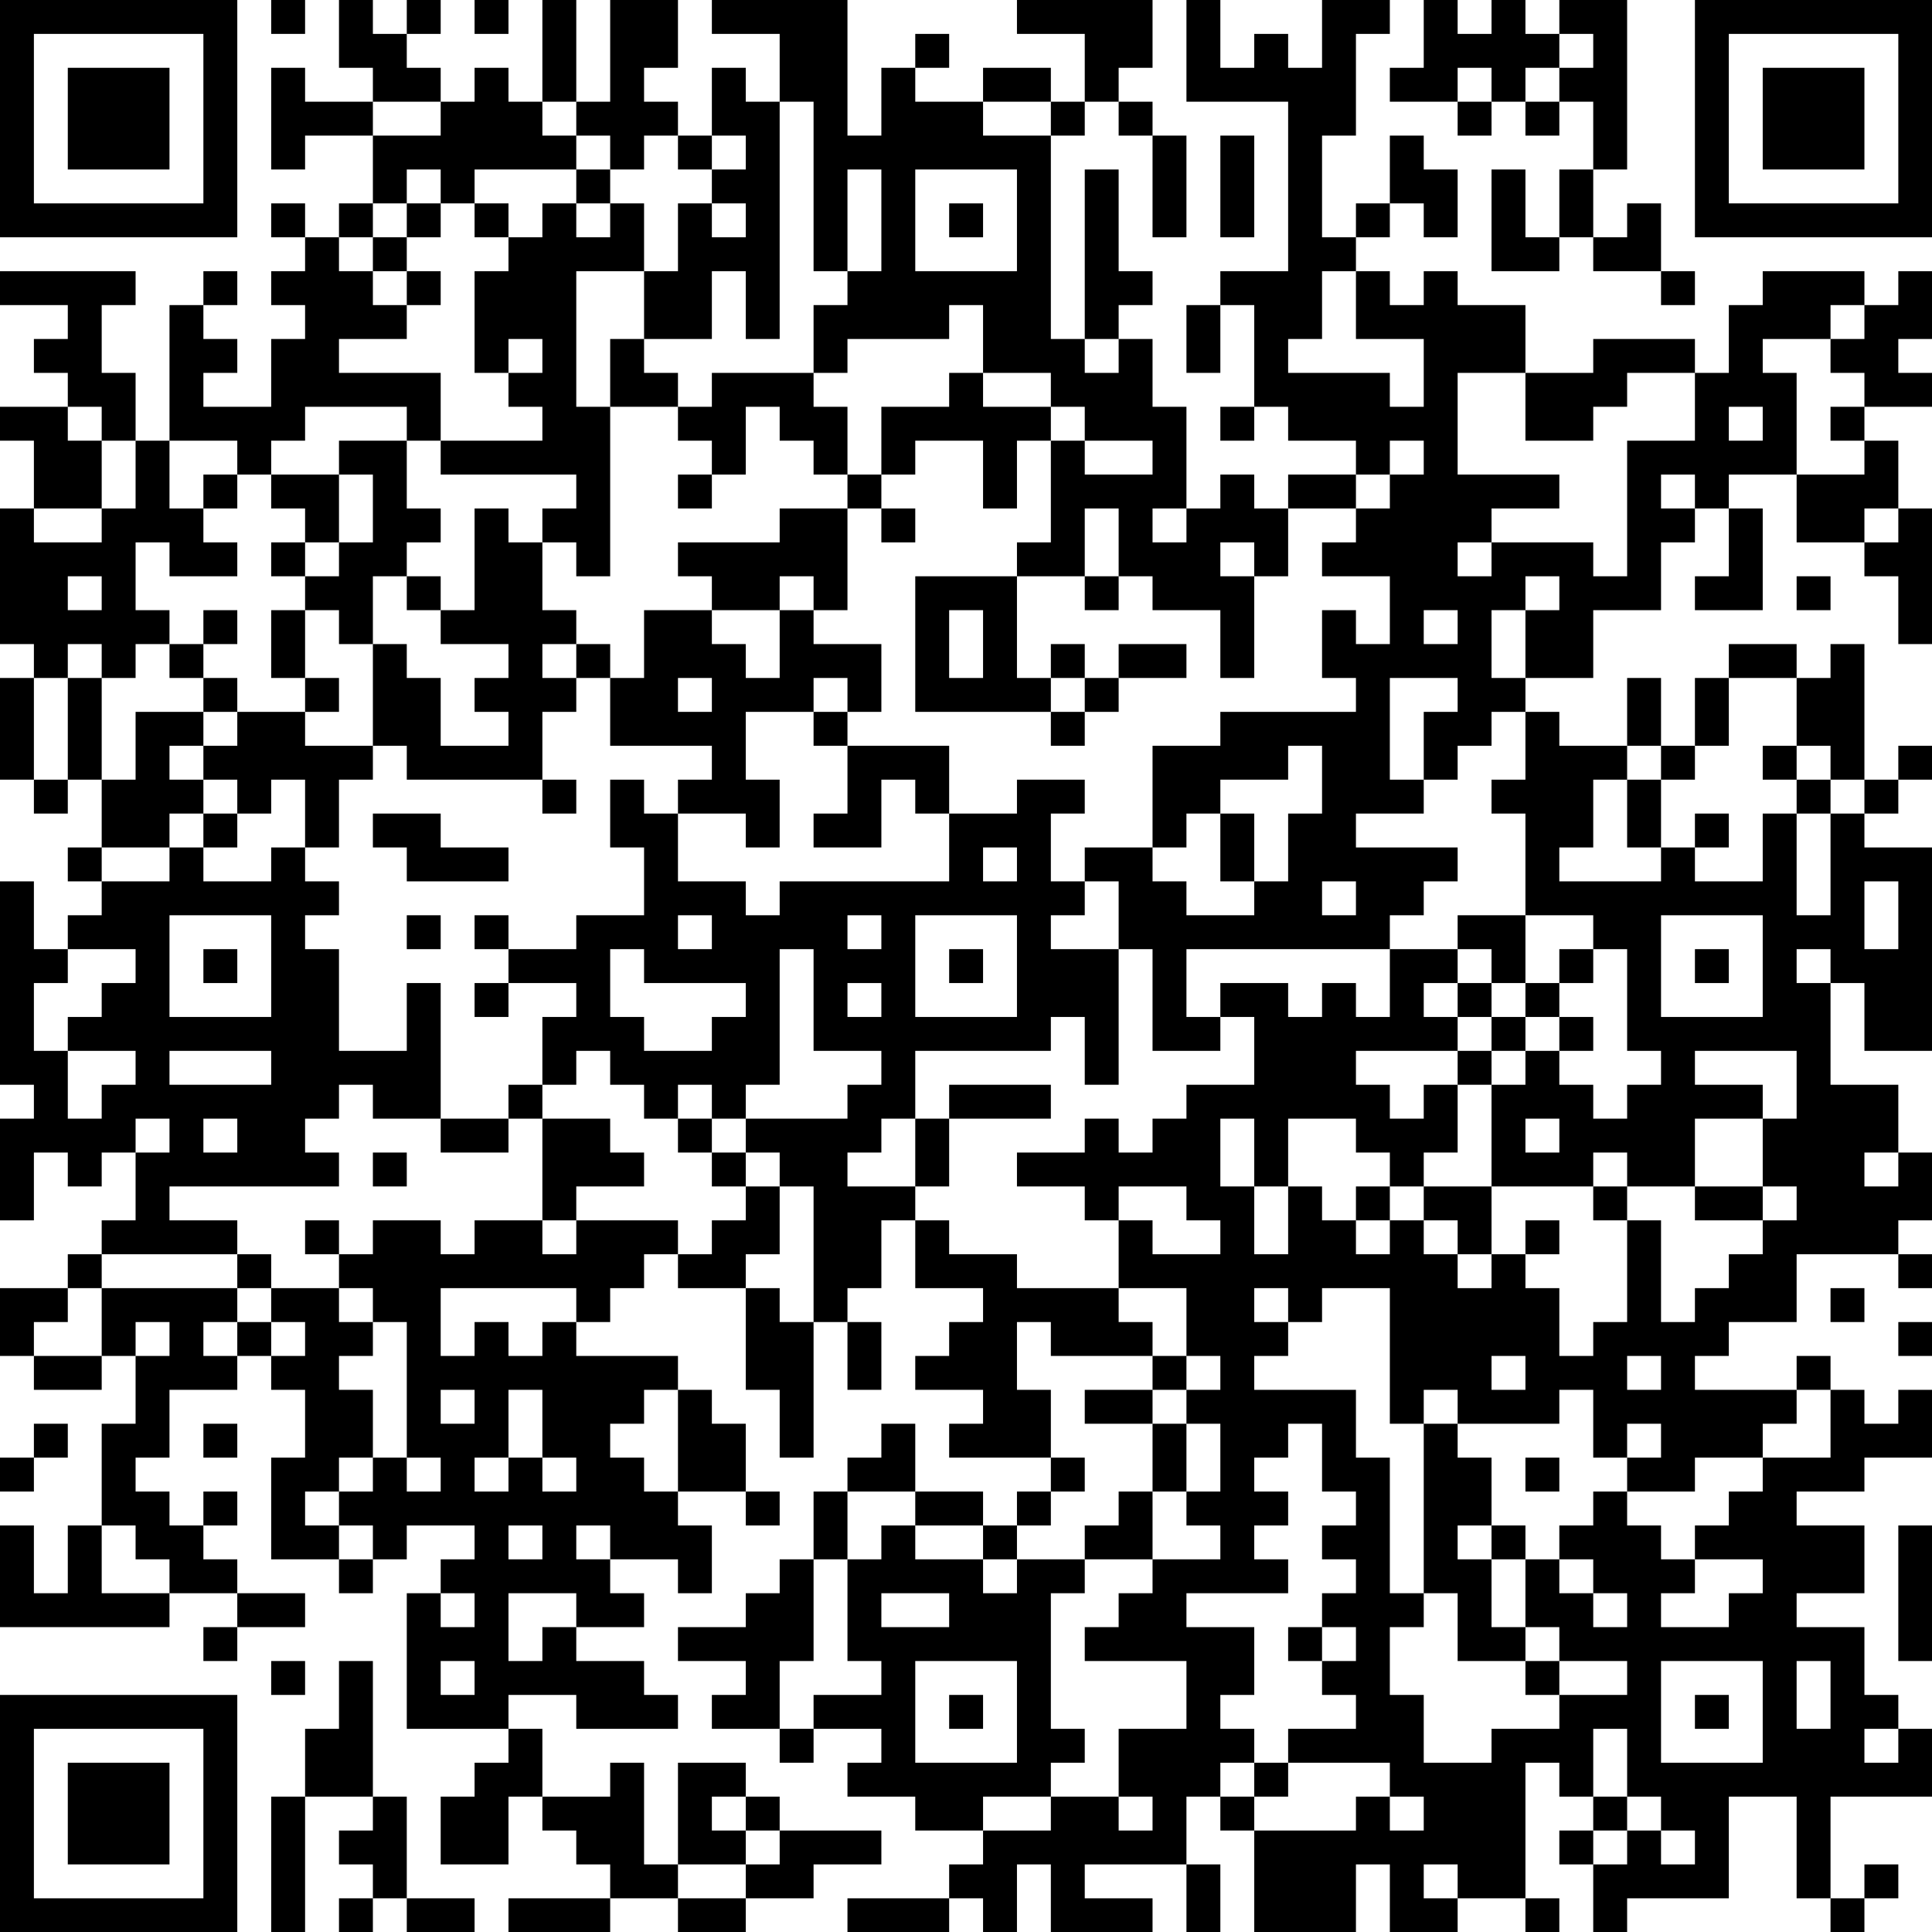 <?xml version="1.0" encoding="UTF-8"?>
<svg xmlns="http://www.w3.org/2000/svg" version="1.1" width="240" height="240" viewBox="0 0 240 240"><rect x="0" y="0" width="240" height="240" fill="#ffffff"/><g transform="scale(4.211)"><g transform="translate(0,0)"><path fill-rule="evenodd" d="M8 0L8 1L9 1L9 0ZM10 0L10 2L11 2L11 3L9 3L9 2L8 2L8 5L9 5L9 4L11 4L11 6L10 6L10 7L9 7L9 6L8 6L8 7L9 7L9 8L8 8L8 9L9 9L9 10L8 10L8 12L6 12L6 11L7 11L7 10L6 10L6 9L7 9L7 8L6 8L6 9L5 9L5 13L4 13L4 11L3 11L3 9L4 9L4 8L0 8L0 9L2 9L2 10L1 10L1 11L2 11L2 12L0 12L0 13L1 13L1 15L0 15L0 19L1 19L1 20L0 20L0 23L1 23L1 24L2 24L2 23L3 23L3 25L2 25L2 26L3 26L3 27L2 27L2 28L1 28L1 26L0 26L0 32L1 32L1 33L0 33L0 36L1 36L1 34L2 34L2 35L3 35L3 34L4 34L4 36L3 36L3 37L2 37L2 38L0 38L0 40L1 40L1 41L3 41L3 40L4 40L4 42L3 42L3 45L2 45L2 47L1 47L1 45L0 45L0 48L5 48L5 47L7 47L7 48L6 48L6 49L7 49L7 48L9 48L9 47L7 47L7 46L6 46L6 45L7 45L7 44L6 44L6 45L5 45L5 44L4 44L4 43L5 43L5 41L7 41L7 40L8 40L8 41L9 41L9 43L8 43L8 46L10 46L10 47L11 47L11 46L12 46L12 45L14 45L14 46L13 46L13 47L12 47L12 51L15 51L15 52L14 52L14 53L13 53L13 55L15 55L15 53L16 53L16 54L17 54L17 55L18 55L18 56L15 56L15 57L18 57L18 56L20 56L20 57L22 57L22 56L24 56L24 55L26 55L26 54L23 54L23 53L22 53L22 52L20 52L20 55L19 55L19 52L18 52L18 53L16 53L16 51L15 51L15 50L17 50L17 51L20 51L20 50L19 50L19 49L17 49L17 48L19 48L19 47L18 47L18 46L20 46L20 47L21 47L21 45L20 45L20 44L22 44L22 45L23 45L23 44L22 44L22 42L21 42L21 41L20 41L20 40L17 40L17 39L18 39L18 38L19 38L19 37L20 37L20 38L22 38L22 41L23 41L23 43L24 43L24 39L25 39L25 41L26 41L26 39L25 39L25 38L26 38L26 36L27 36L27 38L29 38L29 39L28 39L28 40L27 40L27 41L29 41L29 42L28 42L28 43L31 43L31 44L30 44L30 45L29 45L29 44L27 44L27 42L26 42L26 43L25 43L25 44L24 44L24 46L23 46L23 47L22 47L22 48L20 48L20 49L22 49L22 50L21 50L21 51L23 51L23 52L24 52L24 51L26 51L26 52L25 52L25 53L27 53L27 54L29 54L29 55L28 55L28 56L25 56L25 57L28 57L28 56L29 56L29 57L30 57L30 55L31 55L31 57L34 57L34 56L32 56L32 55L35 55L35 57L36 57L36 55L35 55L35 53L36 53L36 54L37 54L37 57L40 57L40 55L41 55L41 57L43 57L43 56L45 56L45 57L46 57L46 56L45 56L45 52L46 52L46 53L47 53L47 54L46 54L46 55L47 55L47 57L48 57L48 56L51 56L51 53L53 53L53 56L54 56L54 57L55 57L55 56L56 56L56 55L55 55L55 56L54 56L54 53L57 53L57 51L56 51L56 50L55 50L55 48L53 48L53 47L55 47L55 45L53 45L53 44L55 44L55 43L57 43L57 41L56 41L56 42L55 42L55 41L54 41L54 40L53 40L53 41L50 41L50 40L51 40L51 39L53 39L53 37L56 37L56 38L57 38L57 37L56 37L56 36L57 36L57 34L56 34L56 32L54 32L54 29L55 29L55 31L57 31L57 25L55 25L55 24L56 24L56 23L57 23L57 22L56 22L56 23L55 23L55 19L54 19L54 20L53 20L53 19L51 19L51 20L50 20L50 22L49 22L49 20L48 20L48 22L46 22L46 21L45 21L45 20L47 20L47 18L49 18L49 16L50 16L50 15L51 15L51 17L50 17L50 18L52 18L52 15L51 15L51 14L53 14L53 16L55 16L55 17L56 17L56 19L57 19L57 15L56 15L56 13L55 13L55 12L57 12L57 11L56 11L56 10L57 10L57 8L56 8L56 9L55 9L55 8L52 8L52 9L51 9L51 11L50 11L50 10L47 10L47 11L45 11L45 9L43 9L43 8L42 8L42 9L41 9L41 8L40 8L40 7L41 7L41 6L42 6L42 7L43 7L43 5L42 5L42 4L41 4L41 6L40 6L40 7L39 7L39 4L40 4L40 1L41 1L41 0L39 0L39 2L38 2L38 1L37 1L37 2L36 2L36 0L35 0L35 3L38 3L38 8L36 8L36 9L35 9L35 11L36 11L36 9L37 9L37 12L36 12L36 13L37 13L37 12L38 12L38 13L40 13L40 14L38 14L38 15L37 15L37 14L36 14L36 15L35 15L35 12L34 12L34 10L33 10L33 9L34 9L34 8L33 8L33 5L32 5L32 10L31 10L31 4L32 4L32 3L33 3L33 4L34 4L34 7L35 7L35 4L34 4L34 3L33 3L33 2L34 2L34 0L30 0L30 1L32 1L32 3L31 3L31 2L29 2L29 3L27 3L27 2L28 2L28 1L27 1L27 2L26 2L26 4L25 4L25 0L21 0L21 1L23 1L23 3L22 3L22 2L21 2L21 4L20 4L20 3L19 3L19 2L20 2L20 0L18 0L18 3L17 3L17 0L16 0L16 3L15 3L15 2L14 2L14 3L13 3L13 2L12 2L12 1L13 1L13 0L12 0L12 1L11 1L11 0ZM14 0L14 1L15 1L15 0ZM42 0L42 2L41 2L41 3L43 3L43 4L44 4L44 3L45 3L45 4L46 4L46 3L47 3L47 5L46 5L46 7L45 7L45 5L44 5L44 8L46 8L46 7L47 7L47 8L49 8L49 9L50 9L50 8L49 8L49 6L48 6L48 7L47 7L47 5L48 5L48 0L46 0L46 1L45 1L45 0L44 0L44 1L43 1L43 0ZM46 1L46 2L45 2L45 3L46 3L46 2L47 2L47 1ZM43 2L43 3L44 3L44 2ZM11 3L11 4L13 4L13 3ZM16 3L16 4L17 4L17 5L14 5L14 6L13 6L13 5L12 5L12 6L11 6L11 7L10 7L10 8L11 8L11 9L12 9L12 10L10 10L10 11L13 11L13 13L12 13L12 12L9 12L9 13L8 13L8 14L7 14L7 13L5 13L5 15L6 15L6 16L7 16L7 17L5 17L5 16L4 16L4 18L5 18L5 19L4 19L4 20L3 20L3 19L2 19L2 20L1 20L1 23L2 23L2 20L3 20L3 23L4 23L4 21L6 21L6 22L5 22L5 23L6 23L6 24L5 24L5 25L3 25L3 26L5 26L5 25L6 25L6 26L8 26L8 25L9 25L9 26L10 26L10 27L9 27L9 28L10 28L10 31L12 31L12 29L13 29L13 33L11 33L11 32L10 32L10 33L9 33L9 34L10 34L10 35L5 35L5 36L7 36L7 37L3 37L3 38L2 38L2 39L1 39L1 40L3 40L3 38L7 38L7 39L6 39L6 40L7 40L7 39L8 39L8 40L9 40L9 39L8 39L8 38L10 38L10 39L11 39L11 40L10 40L10 41L11 41L11 43L10 43L10 44L9 44L9 45L10 45L10 46L11 46L11 45L10 45L10 44L11 44L11 43L12 43L12 44L13 44L13 43L12 43L12 39L11 39L11 38L10 38L10 37L11 37L11 36L13 36L13 37L14 37L14 36L16 36L16 37L17 37L17 36L20 36L20 37L21 37L21 36L22 36L22 35L23 35L23 37L22 37L22 38L23 38L23 39L24 39L24 35L23 35L23 34L22 34L22 33L25 33L25 32L26 32L26 31L24 31L24 28L23 28L23 32L22 32L22 33L21 33L21 32L20 32L20 33L19 33L19 32L18 32L18 31L17 31L17 32L16 32L16 30L17 30L17 29L15 29L15 28L17 28L17 27L19 27L19 25L18 25L18 23L19 23L19 24L20 24L20 26L22 26L22 27L23 27L23 26L28 26L28 24L30 24L30 23L32 23L32 24L31 24L31 26L32 26L32 27L31 27L31 28L33 28L33 32L32 32L32 30L31 30L31 31L27 31L27 33L26 33L26 34L25 34L25 35L27 35L27 36L28 36L28 37L30 37L30 38L33 38L33 39L34 39L34 40L31 40L31 39L30 39L30 41L31 41L31 43L32 43L32 44L31 44L31 45L30 45L30 46L29 46L29 45L27 45L27 44L25 44L25 46L24 46L24 49L23 49L23 51L24 51L24 50L26 50L26 49L25 49L25 46L26 46L26 45L27 45L27 46L29 46L29 47L30 47L30 46L32 46L32 47L31 47L31 51L32 51L32 52L31 52L31 53L29 53L29 54L31 54L31 53L33 53L33 54L34 54L34 53L33 53L33 51L35 51L35 49L32 49L32 48L33 48L33 47L34 47L34 46L36 46L36 45L35 45L35 44L36 44L36 42L35 42L35 41L36 41L36 40L35 40L35 38L33 38L33 36L34 36L34 37L36 37L36 36L35 36L35 35L33 35L33 36L32 36L32 35L30 35L30 34L32 34L32 33L33 33L33 34L34 34L34 33L35 33L35 32L37 32L37 30L36 30L36 29L38 29L38 30L39 30L39 29L40 29L40 30L41 30L41 28L43 28L43 29L42 29L42 30L43 30L43 31L40 31L40 32L41 32L41 33L42 33L42 32L43 32L43 34L42 34L42 35L41 35L41 34L40 34L40 33L38 33L38 35L37 35L37 33L36 33L36 35L37 35L37 37L38 37L38 35L39 35L39 36L40 36L40 37L41 37L41 36L42 36L42 37L43 37L43 38L44 38L44 37L45 37L45 38L46 38L46 40L47 40L47 39L48 39L48 36L49 36L49 39L50 39L50 38L51 38L51 37L52 37L52 36L53 36L53 35L52 35L52 33L53 33L53 31L50 31L50 32L52 32L52 33L50 33L50 35L48 35L48 34L47 34L47 35L44 35L44 32L45 32L45 31L46 31L46 32L47 32L47 33L48 33L48 32L49 32L49 31L48 31L48 28L47 28L47 27L45 27L45 24L44 24L44 23L45 23L45 21L44 21L44 22L43 22L43 23L42 23L42 21L43 21L43 20L41 20L41 23L42 23L42 24L40 24L40 25L43 25L43 26L42 26L42 27L41 27L41 28L35 28L35 30L36 30L36 31L34 31L34 28L33 28L33 26L32 26L32 25L34 25L34 26L35 26L35 27L37 27L37 26L38 26L38 24L39 24L39 22L38 22L38 23L36 23L36 24L35 24L35 25L34 25L34 22L36 22L36 21L40 21L40 20L39 20L39 18L40 18L40 19L41 19L41 17L39 17L39 16L40 16L40 15L41 15L41 14L42 14L42 13L41 13L41 14L40 14L40 15L38 15L38 17L37 17L37 16L36 16L36 17L37 17L37 20L36 20L36 18L34 18L34 17L33 17L33 15L32 15L32 17L30 17L30 16L31 16L31 13L32 13L32 14L34 14L34 13L32 13L32 12L31 12L31 11L29 11L29 9L28 9L28 10L25 10L25 11L24 11L24 9L25 9L25 8L26 8L26 5L25 5L25 8L24 8L24 3L23 3L23 10L22 10L22 8L21 8L21 10L19 10L19 8L20 8L20 6L21 6L21 7L22 7L22 6L21 6L21 5L22 5L22 4L21 4L21 5L20 5L20 4L19 4L19 5L18 5L18 4L17 4L17 3ZM29 3L29 4L31 4L31 3ZM36 4L36 7L37 7L37 4ZM17 5L17 6L16 6L16 7L15 7L15 6L14 6L14 7L15 7L15 8L14 8L14 11L15 11L15 12L16 12L16 13L13 13L13 14L17 14L17 15L16 15L16 16L15 16L15 15L14 15L14 18L13 18L13 17L12 17L12 16L13 16L13 15L12 15L12 13L10 13L10 14L8 14L8 15L9 15L9 16L8 16L8 17L9 17L9 18L8 18L8 20L9 20L9 21L7 21L7 20L6 20L6 19L7 19L7 18L6 18L6 19L5 19L5 20L6 20L6 21L7 21L7 22L6 22L6 23L7 23L7 24L6 24L6 25L7 25L7 24L8 24L8 23L9 23L9 25L10 25L10 23L11 23L11 22L12 22L12 23L16 23L16 24L17 24L17 23L16 23L16 21L17 21L17 20L18 20L18 22L21 22L21 23L20 23L20 24L22 24L22 25L23 25L23 23L22 23L22 21L24 21L24 22L25 22L25 24L24 24L24 25L26 25L26 23L27 23L27 24L28 24L28 22L25 22L25 21L26 21L26 19L24 19L24 18L25 18L25 15L26 15L26 16L27 16L27 15L26 15L26 14L27 14L27 13L29 13L29 15L30 15L30 13L31 13L31 12L29 12L29 11L28 11L28 12L26 12L26 14L25 14L25 12L24 12L24 11L21 11L21 12L20 12L20 11L19 11L19 10L18 10L18 12L17 12L17 8L19 8L19 6L18 6L18 5ZM27 5L27 8L30 8L30 5ZM12 6L12 7L11 7L11 8L12 8L12 9L13 9L13 8L12 8L12 7L13 7L13 6ZM17 6L17 7L18 7L18 6ZM28 6L28 7L29 7L29 6ZM39 8L39 10L38 10L38 11L41 11L41 12L42 12L42 10L40 10L40 8ZM54 9L54 10L52 10L52 11L53 11L53 14L55 14L55 13L54 13L54 12L55 12L55 11L54 11L54 10L55 10L55 9ZM15 10L15 11L16 11L16 10ZM32 10L32 11L33 11L33 10ZM43 11L43 14L46 14L46 15L44 15L44 16L43 16L43 17L44 17L44 16L47 16L47 17L48 17L48 13L50 13L50 11L48 11L48 12L47 12L47 13L45 13L45 11ZM2 12L2 13L3 13L3 15L1 15L1 16L3 16L3 15L4 15L4 13L3 13L3 12ZM18 12L18 17L17 17L17 16L16 16L16 18L17 18L17 19L16 19L16 20L17 20L17 19L18 19L18 20L19 20L19 18L21 18L21 19L22 19L22 20L23 20L23 18L24 18L24 17L23 17L23 18L21 18L21 17L20 17L20 16L23 16L23 15L25 15L25 14L24 14L24 13L23 13L23 12L22 12L22 14L21 14L21 13L20 13L20 12ZM51 12L51 13L52 13L52 12ZM6 14L6 15L7 15L7 14ZM10 14L10 16L9 16L9 17L10 17L10 16L11 16L11 14ZM20 14L20 15L21 15L21 14ZM49 14L49 15L50 15L50 14ZM34 15L34 16L35 16L35 15ZM55 15L55 16L56 16L56 15ZM2 17L2 18L3 18L3 17ZM11 17L11 19L10 19L10 18L9 18L9 20L10 20L10 21L9 21L9 22L11 22L11 19L12 19L12 20L13 20L13 22L15 22L15 21L14 21L14 20L15 20L15 19L13 19L13 18L12 18L12 17ZM27 17L27 21L31 21L31 22L32 22L32 21L33 21L33 20L35 20L35 19L33 19L33 20L32 20L32 19L31 19L31 20L30 20L30 17ZM32 17L32 18L33 18L33 17ZM45 17L45 18L44 18L44 20L45 20L45 18L46 18L46 17ZM53 17L53 18L54 18L54 17ZM28 18L28 20L29 20L29 18ZM42 18L42 19L43 19L43 18ZM20 20L20 21L21 21L21 20ZM24 20L24 21L25 21L25 20ZM31 20L31 21L32 21L32 20ZM51 20L51 22L50 22L50 23L49 23L49 22L48 22L48 23L47 23L47 25L46 25L46 26L49 26L49 25L50 25L50 26L52 26L52 24L53 24L53 27L54 27L54 24L55 24L55 23L54 23L54 22L53 22L53 20ZM52 22L52 23L53 23L53 24L54 24L54 23L53 23L53 22ZM48 23L48 25L49 25L49 23ZM11 24L11 25L12 25L12 26L15 26L15 25L13 25L13 24ZM36 24L36 26L37 26L37 24ZM50 24L50 25L51 25L51 24ZM29 25L29 26L30 26L30 25ZM39 26L39 27L40 27L40 26ZM55 26L55 28L56 28L56 26ZM5 27L5 30L8 30L8 27ZM12 27L12 28L13 28L13 27ZM14 27L14 28L15 28L15 27ZM20 27L20 28L21 28L21 27ZM25 27L25 28L26 28L26 27ZM27 27L27 30L30 30L30 27ZM43 27L43 28L44 28L44 29L43 29L43 30L44 30L44 31L43 31L43 32L44 32L44 31L45 31L45 30L46 30L46 31L47 31L47 30L46 30L46 29L47 29L47 28L46 28L46 29L45 29L45 27ZM49 27L49 30L52 30L52 27ZM2 28L2 29L1 29L1 31L2 31L2 33L3 33L3 32L4 32L4 31L2 31L2 30L3 30L3 29L4 29L4 28ZM6 28L6 29L7 29L7 28ZM18 28L18 30L19 30L19 31L21 31L21 30L22 30L22 29L19 29L19 28ZM28 28L28 29L29 29L29 28ZM50 28L50 29L51 29L51 28ZM53 28L53 29L54 29L54 28ZM14 29L14 30L15 30L15 29ZM25 29L25 30L26 30L26 29ZM44 29L44 30L45 30L45 29ZM5 31L5 32L8 32L8 31ZM15 32L15 33L13 33L13 34L15 34L15 33L16 33L16 36L17 36L17 35L19 35L19 34L18 34L18 33L16 33L16 32ZM28 32L28 33L27 33L27 35L28 35L28 33L31 33L31 32ZM4 33L4 34L5 34L5 33ZM6 33L6 34L7 34L7 33ZM20 33L20 34L21 34L21 35L22 35L22 34L21 34L21 33ZM45 33L45 34L46 34L46 33ZM11 34L11 35L12 35L12 34ZM55 34L55 35L56 35L56 34ZM40 35L40 36L41 36L41 35ZM42 35L42 36L43 36L43 37L44 37L44 35ZM47 35L47 36L48 36L48 35ZM50 35L50 36L52 36L52 35ZM9 36L9 37L10 37L10 36ZM45 36L45 37L46 37L46 36ZM7 37L7 38L8 38L8 37ZM13 38L13 40L14 40L14 39L15 39L15 40L16 40L16 39L17 39L17 38ZM37 38L37 39L38 39L38 40L37 40L37 41L40 41L40 43L41 43L41 47L42 47L42 48L41 48L41 50L42 50L42 52L44 52L44 51L46 51L46 50L48 50L48 49L46 49L46 48L45 48L45 46L46 46L46 47L47 47L47 48L48 48L48 47L47 47L47 46L46 46L46 45L47 45L47 44L48 44L48 45L49 45L49 46L50 46L50 47L49 47L49 48L51 48L51 47L52 47L52 46L50 46L50 45L51 45L51 44L52 44L52 43L54 43L54 41L53 41L53 42L52 42L52 43L50 43L50 44L48 44L48 43L49 43L49 42L48 42L48 43L47 43L47 41L46 41L46 42L43 42L43 41L42 41L42 42L41 42L41 38L39 38L39 39L38 39L38 38ZM54 38L54 39L55 39L55 38ZM4 39L4 40L5 40L5 39ZM56 39L56 40L57 40L57 39ZM34 40L34 41L32 41L32 42L34 42L34 44L33 44L33 45L32 45L32 46L34 46L34 44L35 44L35 42L34 42L34 41L35 41L35 40ZM44 40L44 41L45 41L45 40ZM48 40L48 41L49 41L49 40ZM13 41L13 42L14 42L14 41ZM15 41L15 43L14 43L14 44L15 44L15 43L16 43L16 44L17 44L17 43L16 43L16 41ZM19 41L19 42L18 42L18 43L19 43L19 44L20 44L20 41ZM1 42L1 43L0 43L0 44L1 44L1 43L2 43L2 42ZM6 42L6 43L7 43L7 42ZM38 42L38 43L37 43L37 44L38 44L38 45L37 45L37 46L38 46L38 47L35 47L35 48L37 48L37 50L36 50L36 51L37 51L37 52L36 52L36 53L37 53L37 54L40 54L40 53L41 53L41 54L42 54L42 53L41 53L41 52L38 52L38 51L40 51L40 50L39 50L39 49L40 49L40 48L39 48L39 47L40 47L40 46L39 46L39 45L40 45L40 44L39 44L39 42ZM42 42L42 47L43 47L43 49L45 49L45 50L46 50L46 49L45 49L45 48L44 48L44 46L45 46L45 45L44 45L44 43L43 43L43 42ZM45 43L45 44L46 44L46 43ZM3 45L3 47L5 47L5 46L4 46L4 45ZM15 45L15 46L16 46L16 45ZM17 45L17 46L18 46L18 45ZM43 45L43 46L44 46L44 45ZM56 45L56 49L57 49L57 45ZM13 47L13 48L14 48L14 47ZM15 47L15 49L16 49L16 48L17 48L17 47ZM26 47L26 48L28 48L28 47ZM38 48L38 49L39 49L39 48ZM8 49L8 50L9 50L9 49ZM10 49L10 51L9 51L9 53L8 53L8 57L9 57L9 53L11 53L11 54L10 54L10 55L11 55L11 56L10 56L10 57L11 57L11 56L12 56L12 57L14 57L14 56L12 56L12 53L11 53L11 49ZM13 49L13 50L14 50L14 49ZM27 49L27 52L30 52L30 49ZM49 49L49 52L52 52L52 49ZM53 49L53 51L54 51L54 49ZM28 50L28 51L29 51L29 50ZM50 50L50 51L51 51L51 50ZM47 51L47 53L48 53L48 54L47 54L47 55L48 55L48 54L49 54L49 55L50 55L50 54L49 54L49 53L48 53L48 51ZM55 51L55 52L56 52L56 51ZM37 52L37 53L38 53L38 52ZM21 53L21 54L22 54L22 55L20 55L20 56L22 56L22 55L23 55L23 54L22 54L22 53ZM42 55L42 56L43 56L43 55ZM0 0L0 7L7 7L7 0ZM1 1L1 6L6 6L6 1ZM2 2L2 5L5 5L5 2ZM50 0L50 7L57 7L57 0ZM51 1L51 6L56 6L56 1ZM52 2L52 5L55 5L55 2ZM0 50L0 57L7 57L7 50ZM1 51L1 56L6 56L6 51ZM2 52L2 55L5 55L5 52Z" fill="#000000"/></g></g></svg>
